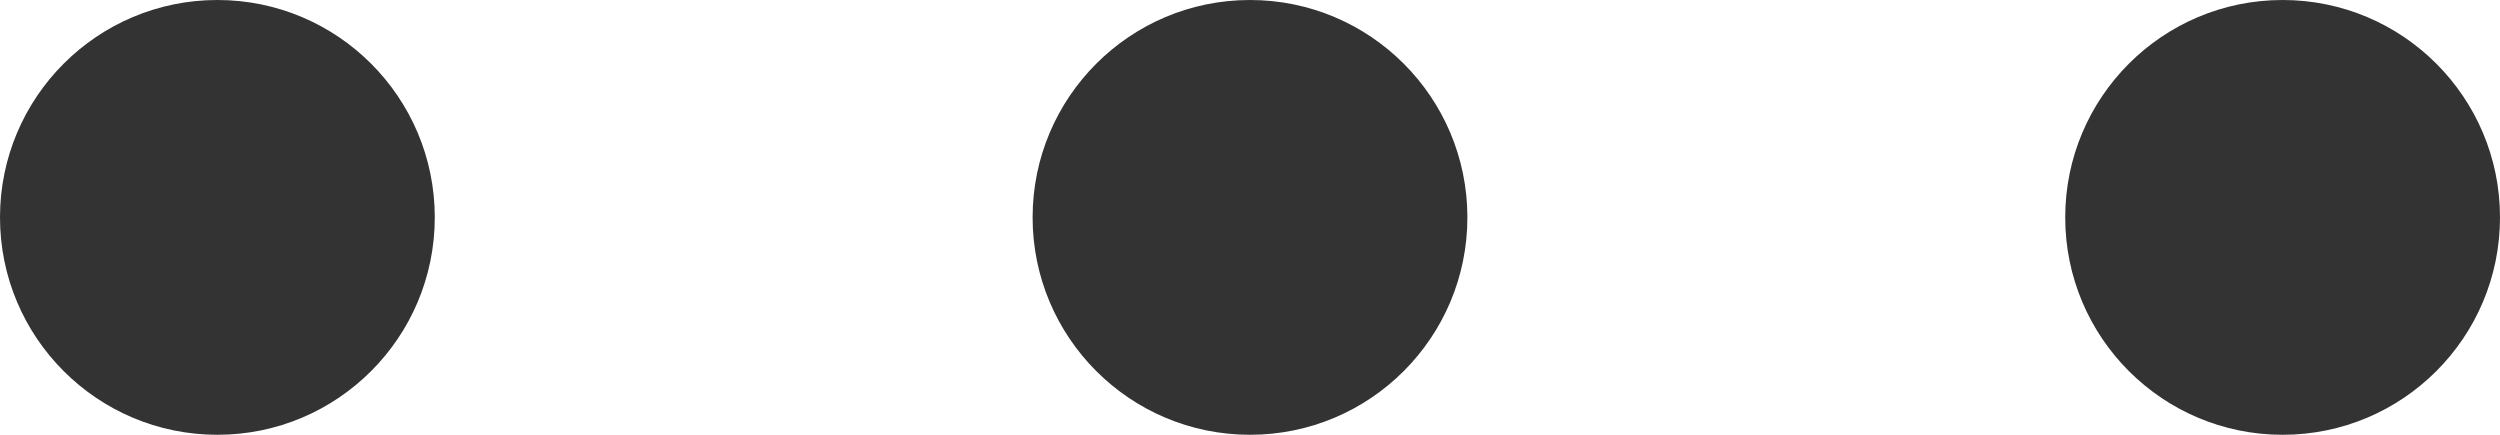 <svg xmlns="http://www.w3.org/2000/svg" width="46" height="8" viewBox="0 0 46 8"><defs><style>.a{fill:#333;}</style></defs><g transform="translate(-1247.302 -1476.771)"><circle class="a" cx="4" cy="4" r="4" transform="translate(1247.302 1476.771)"/><circle class="a" cx="4" cy="4" r="4" transform="translate(1266.302 1476.771)"/><circle class="a" cx="4" cy="4" r="4" transform="translate(1285.302 1476.771)"/></g></svg>